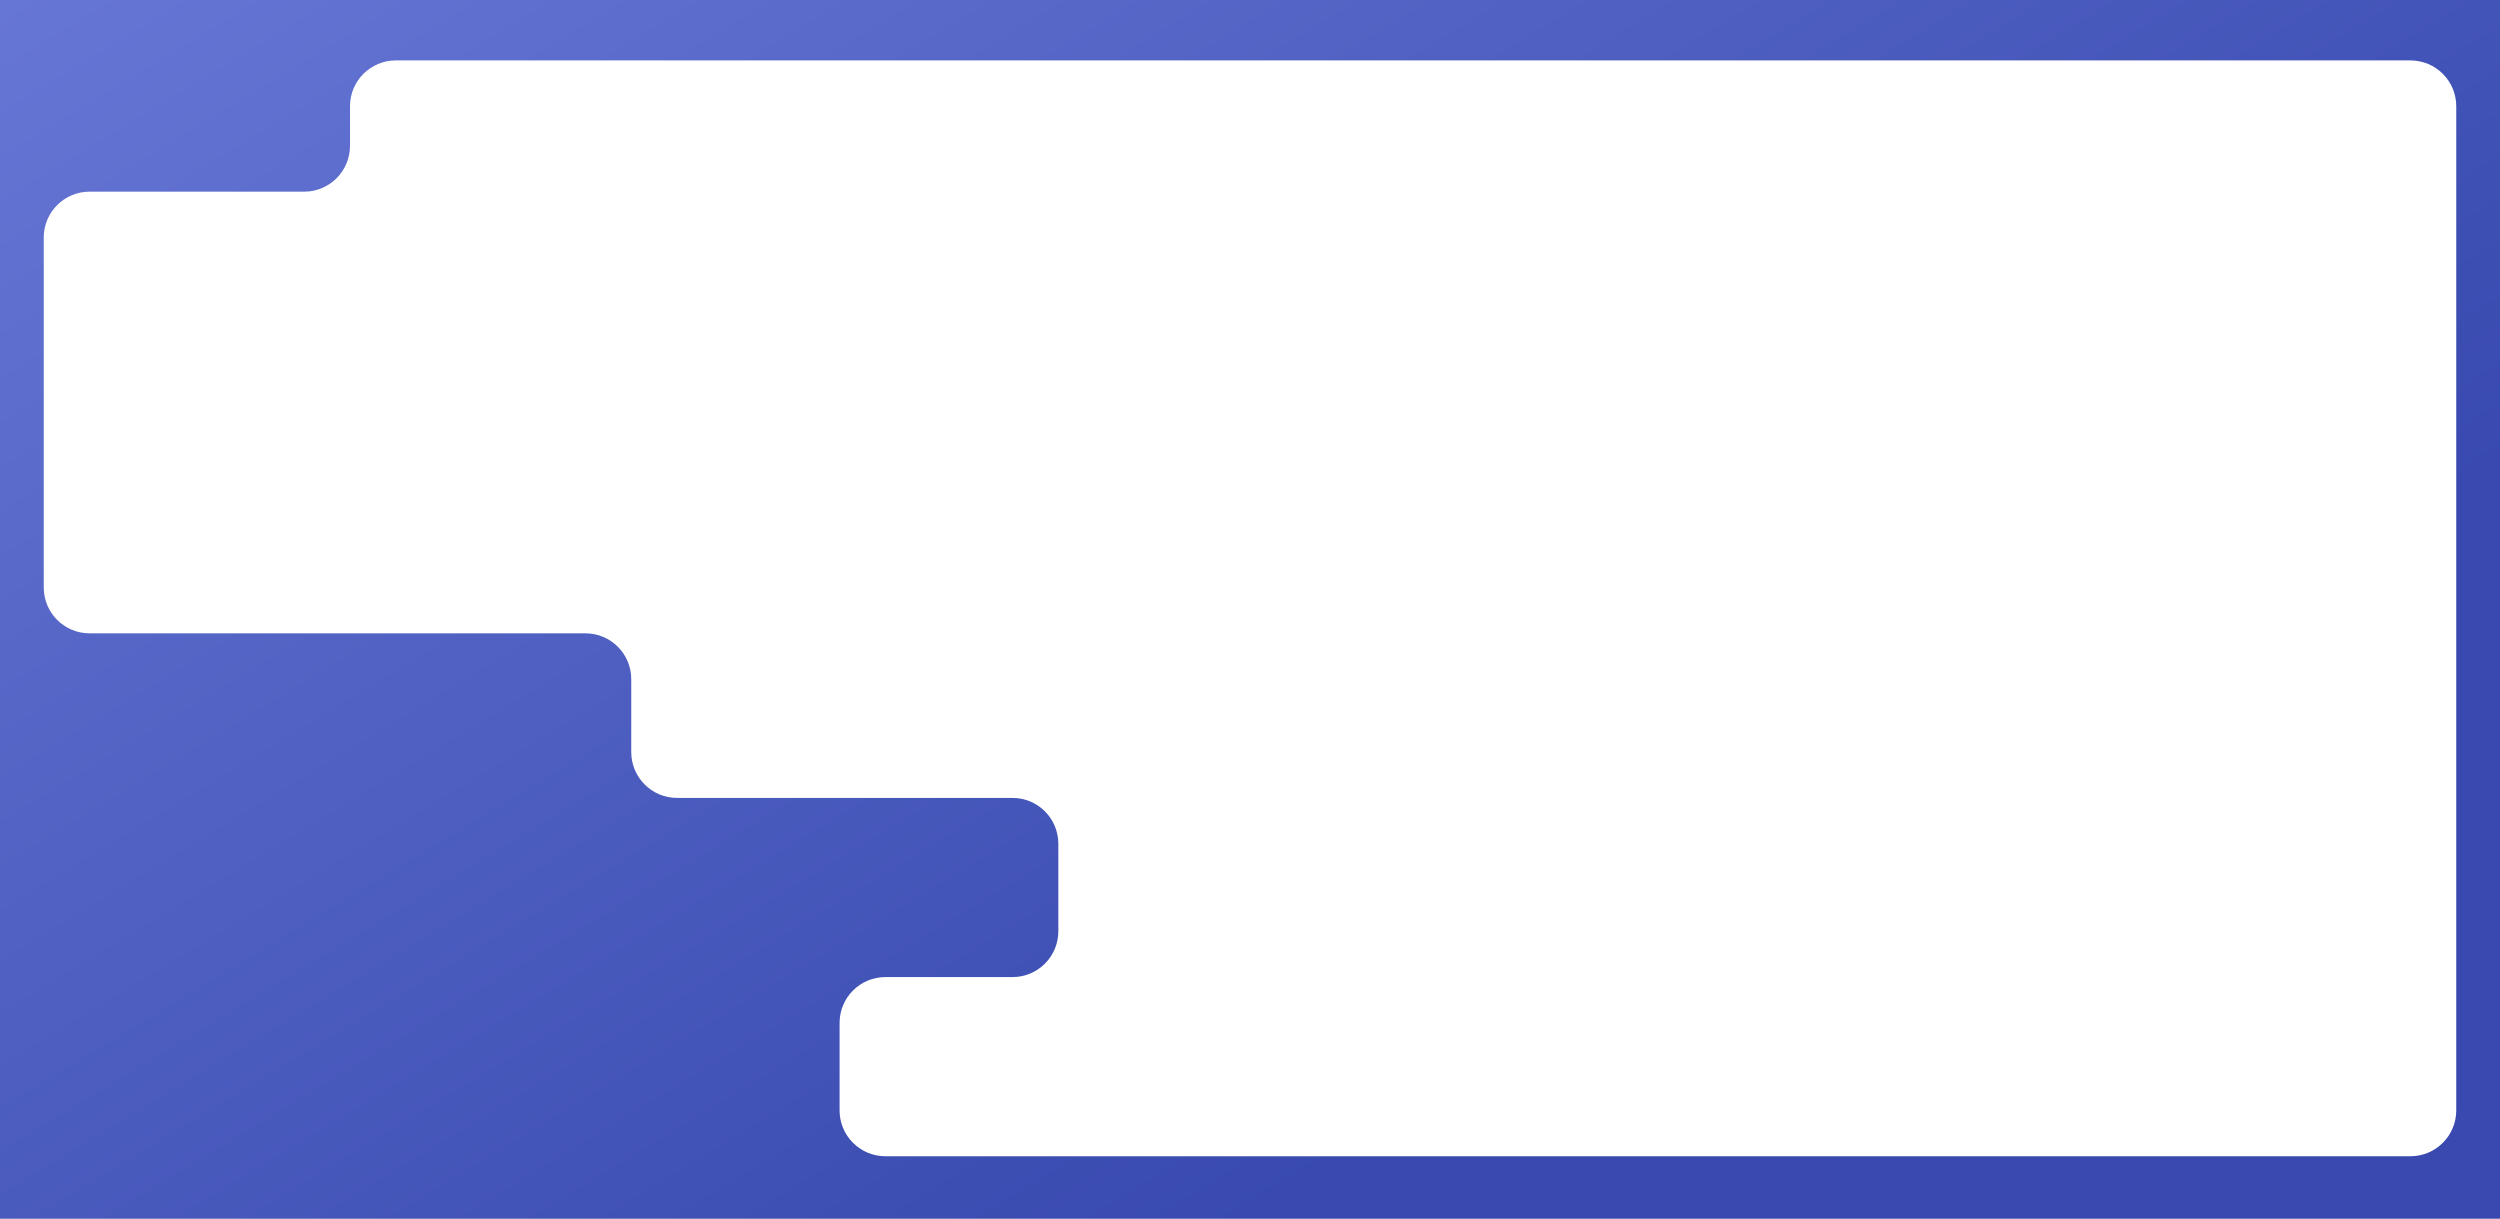 <?xml version="1.0" encoding="UTF-8"?> <svg xmlns="http://www.w3.org/2000/svg" width="1200" height="585" viewBox="0 0 1200 585" fill="none"><path fill-rule="evenodd" clip-rule="evenodd" d="M1200 0H0V585H1200V0ZM168 70C168 82.15 158.15 92 146 92H43C30.85 92 21 101.85 21 114V282C21 294.15 30.85 304 43 304H281C293.15 304 303 313.85 303 326V361C303 373.15 312.85 383 325 383H486C498.15 383 508 392.85 508 405V447C508 459.15 498.15 469 486 469H425C412.85 469 403 478.85 403 491V533C403 545.15 412.85 555 425 555H1157C1169.15 555 1179 545.15 1179 533V51C1179 38.85 1169.15 29 1157 29H190C177.85 29 168 38.85 168 51V70Z" fill="url(#paint0_linear_86_2345)"></path><defs><linearGradient id="paint0_linear_86_2345" x1="-535" y1="-185.918" x2="110.663" y2="881.102" gradientUnits="userSpaceOnUse"><stop stop-color="#7F8EE9"></stop><stop offset="0.934" stop-color="#3D4EB3"></stop><stop offset="1" stop-color="#3949B0"></stop></linearGradient></defs></svg> 